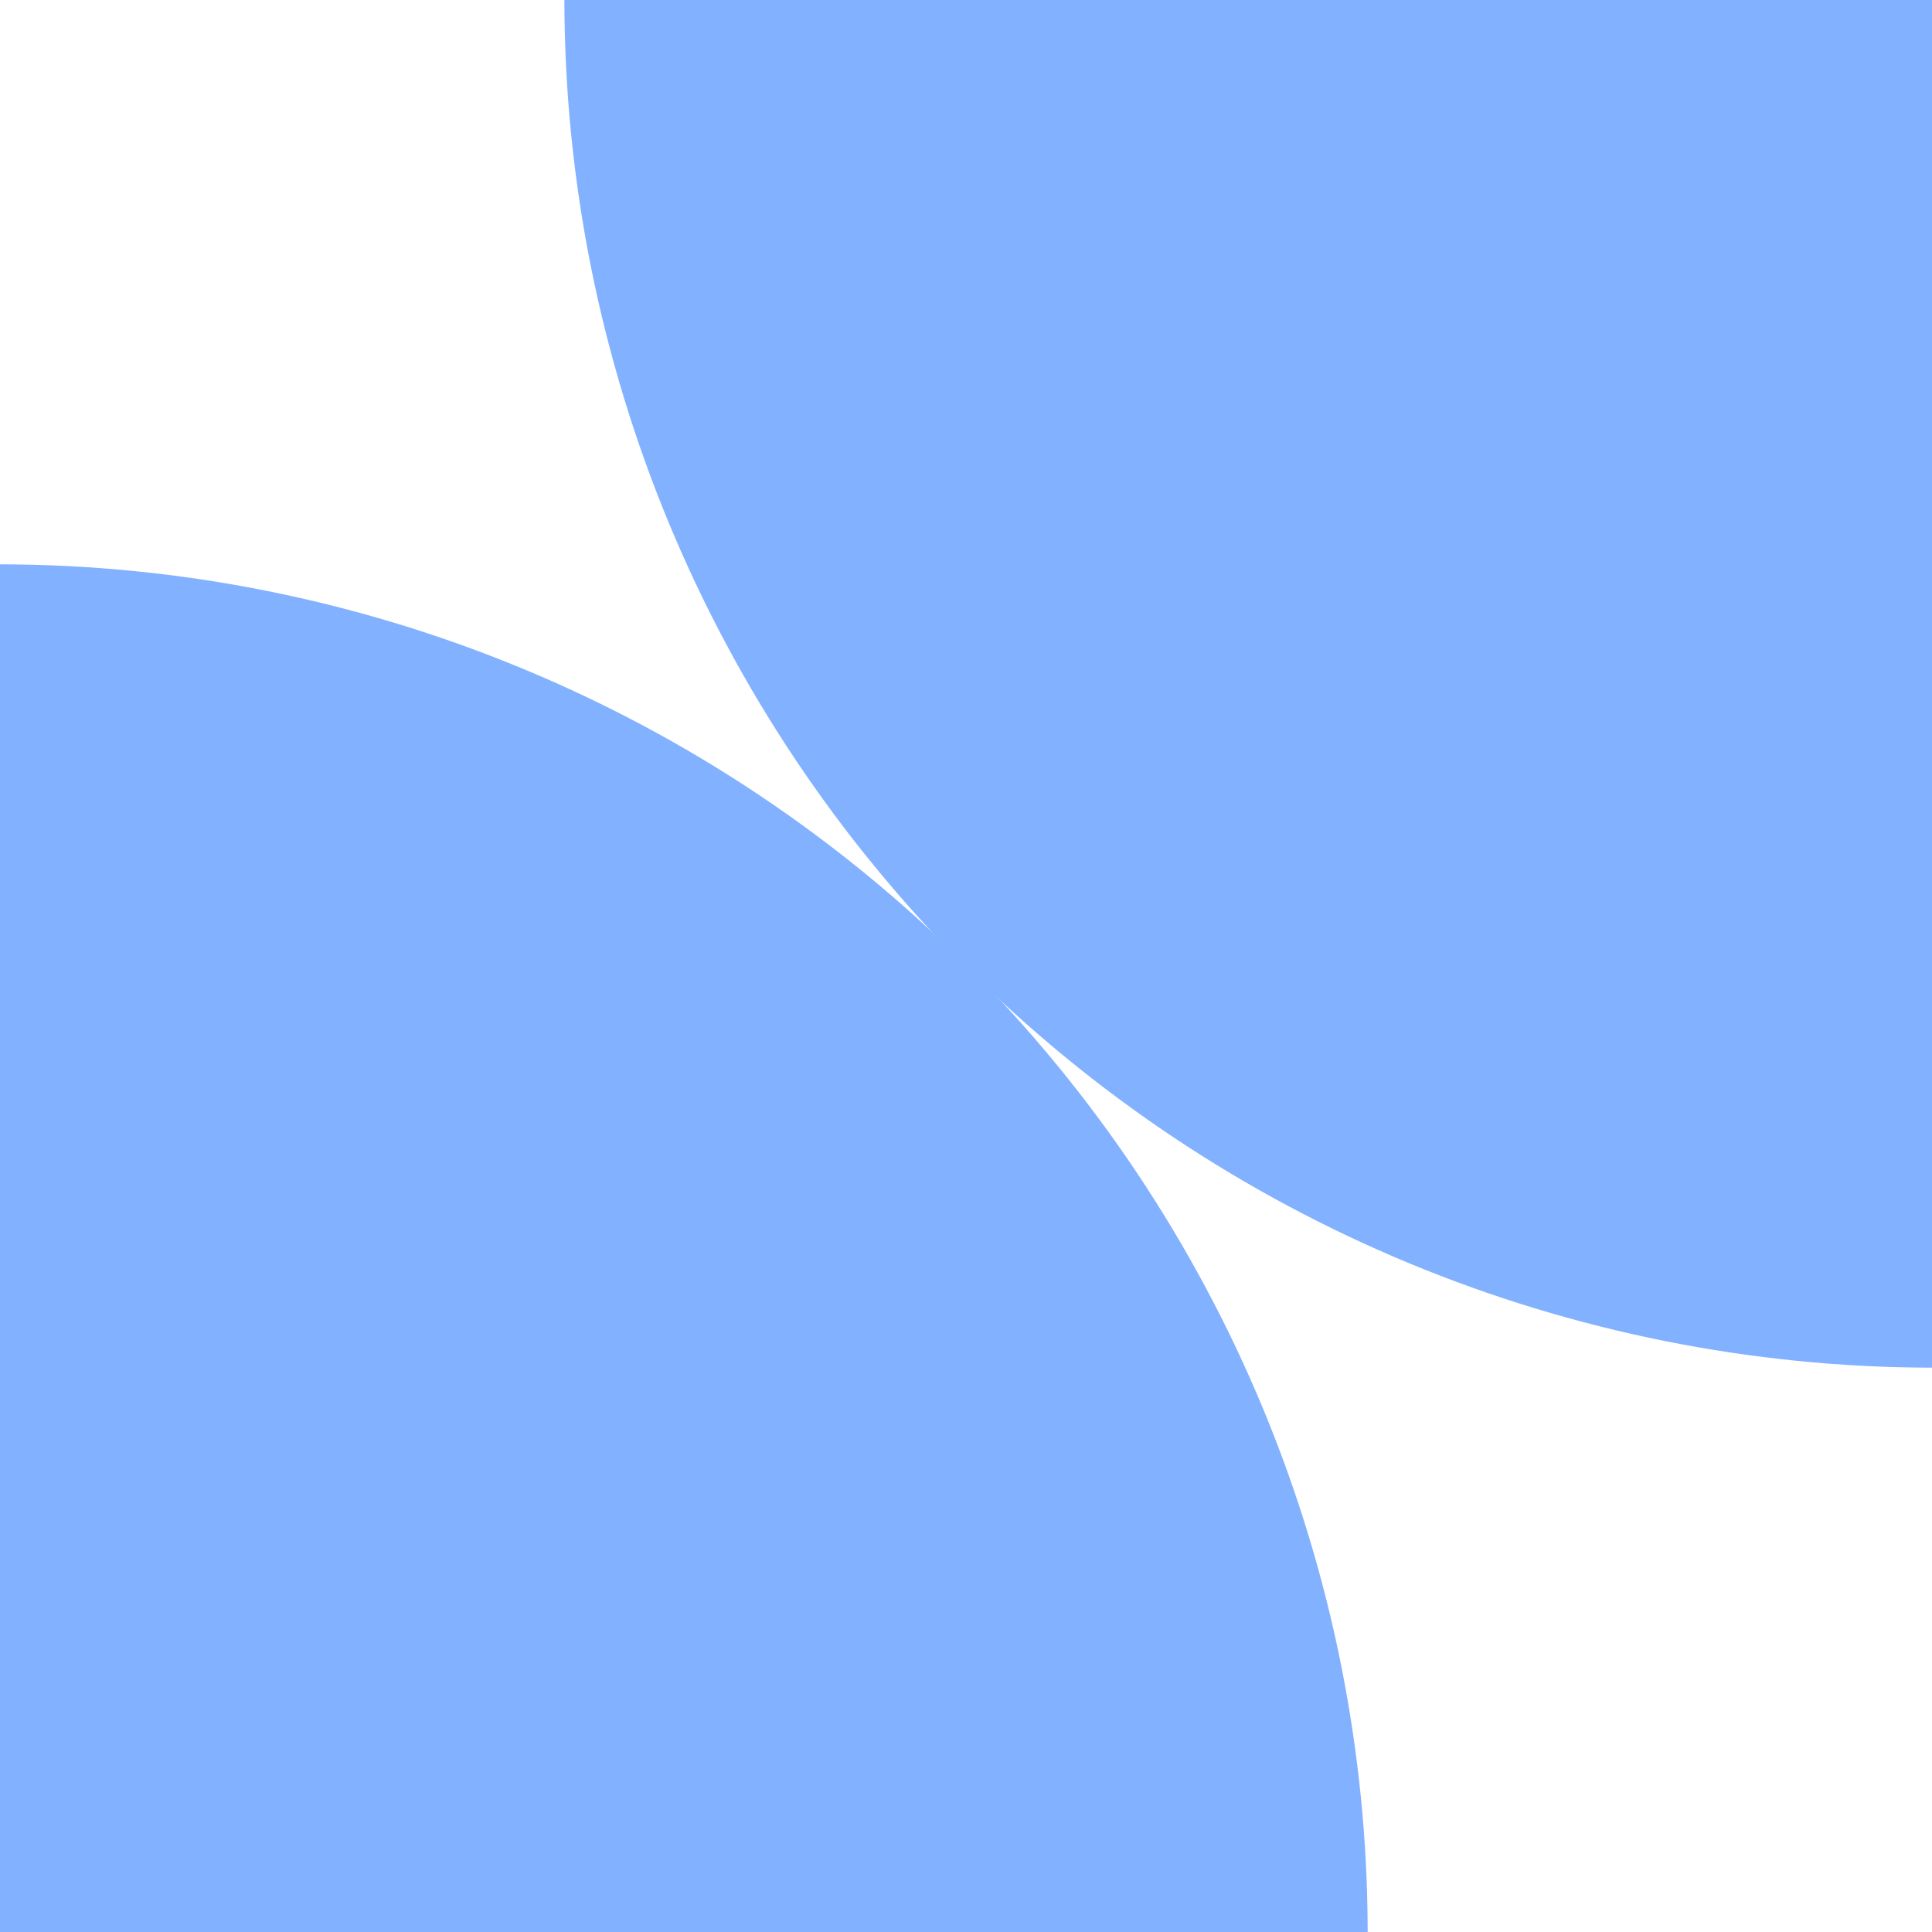 <svg width="32" height="32" viewBox="0 0 32 32" fill="none" xmlns="http://www.w3.org/2000/svg">
<g clip-path="url(#clip0_3271_1144)">
<path d="M32.001 0V22.653C25.995 22.646 20.237 20.257 15.991 16.011C11.744 11.764 9.355 6.006 9.348 0L32.001 0Z" fill="#82B1FF"/>
<path d="M0 32V9.347C6.006 9.354 11.764 11.743 16.011 15.989C20.257 20.236 22.646 25.994 22.653 32H0Z" fill="#82B1FF"/>
</g>
<defs>
<clipPath id="clip0_3271_1144">
<rect width="32" height="32" fill="white"/>
</clipPath>
</defs>
</svg>
